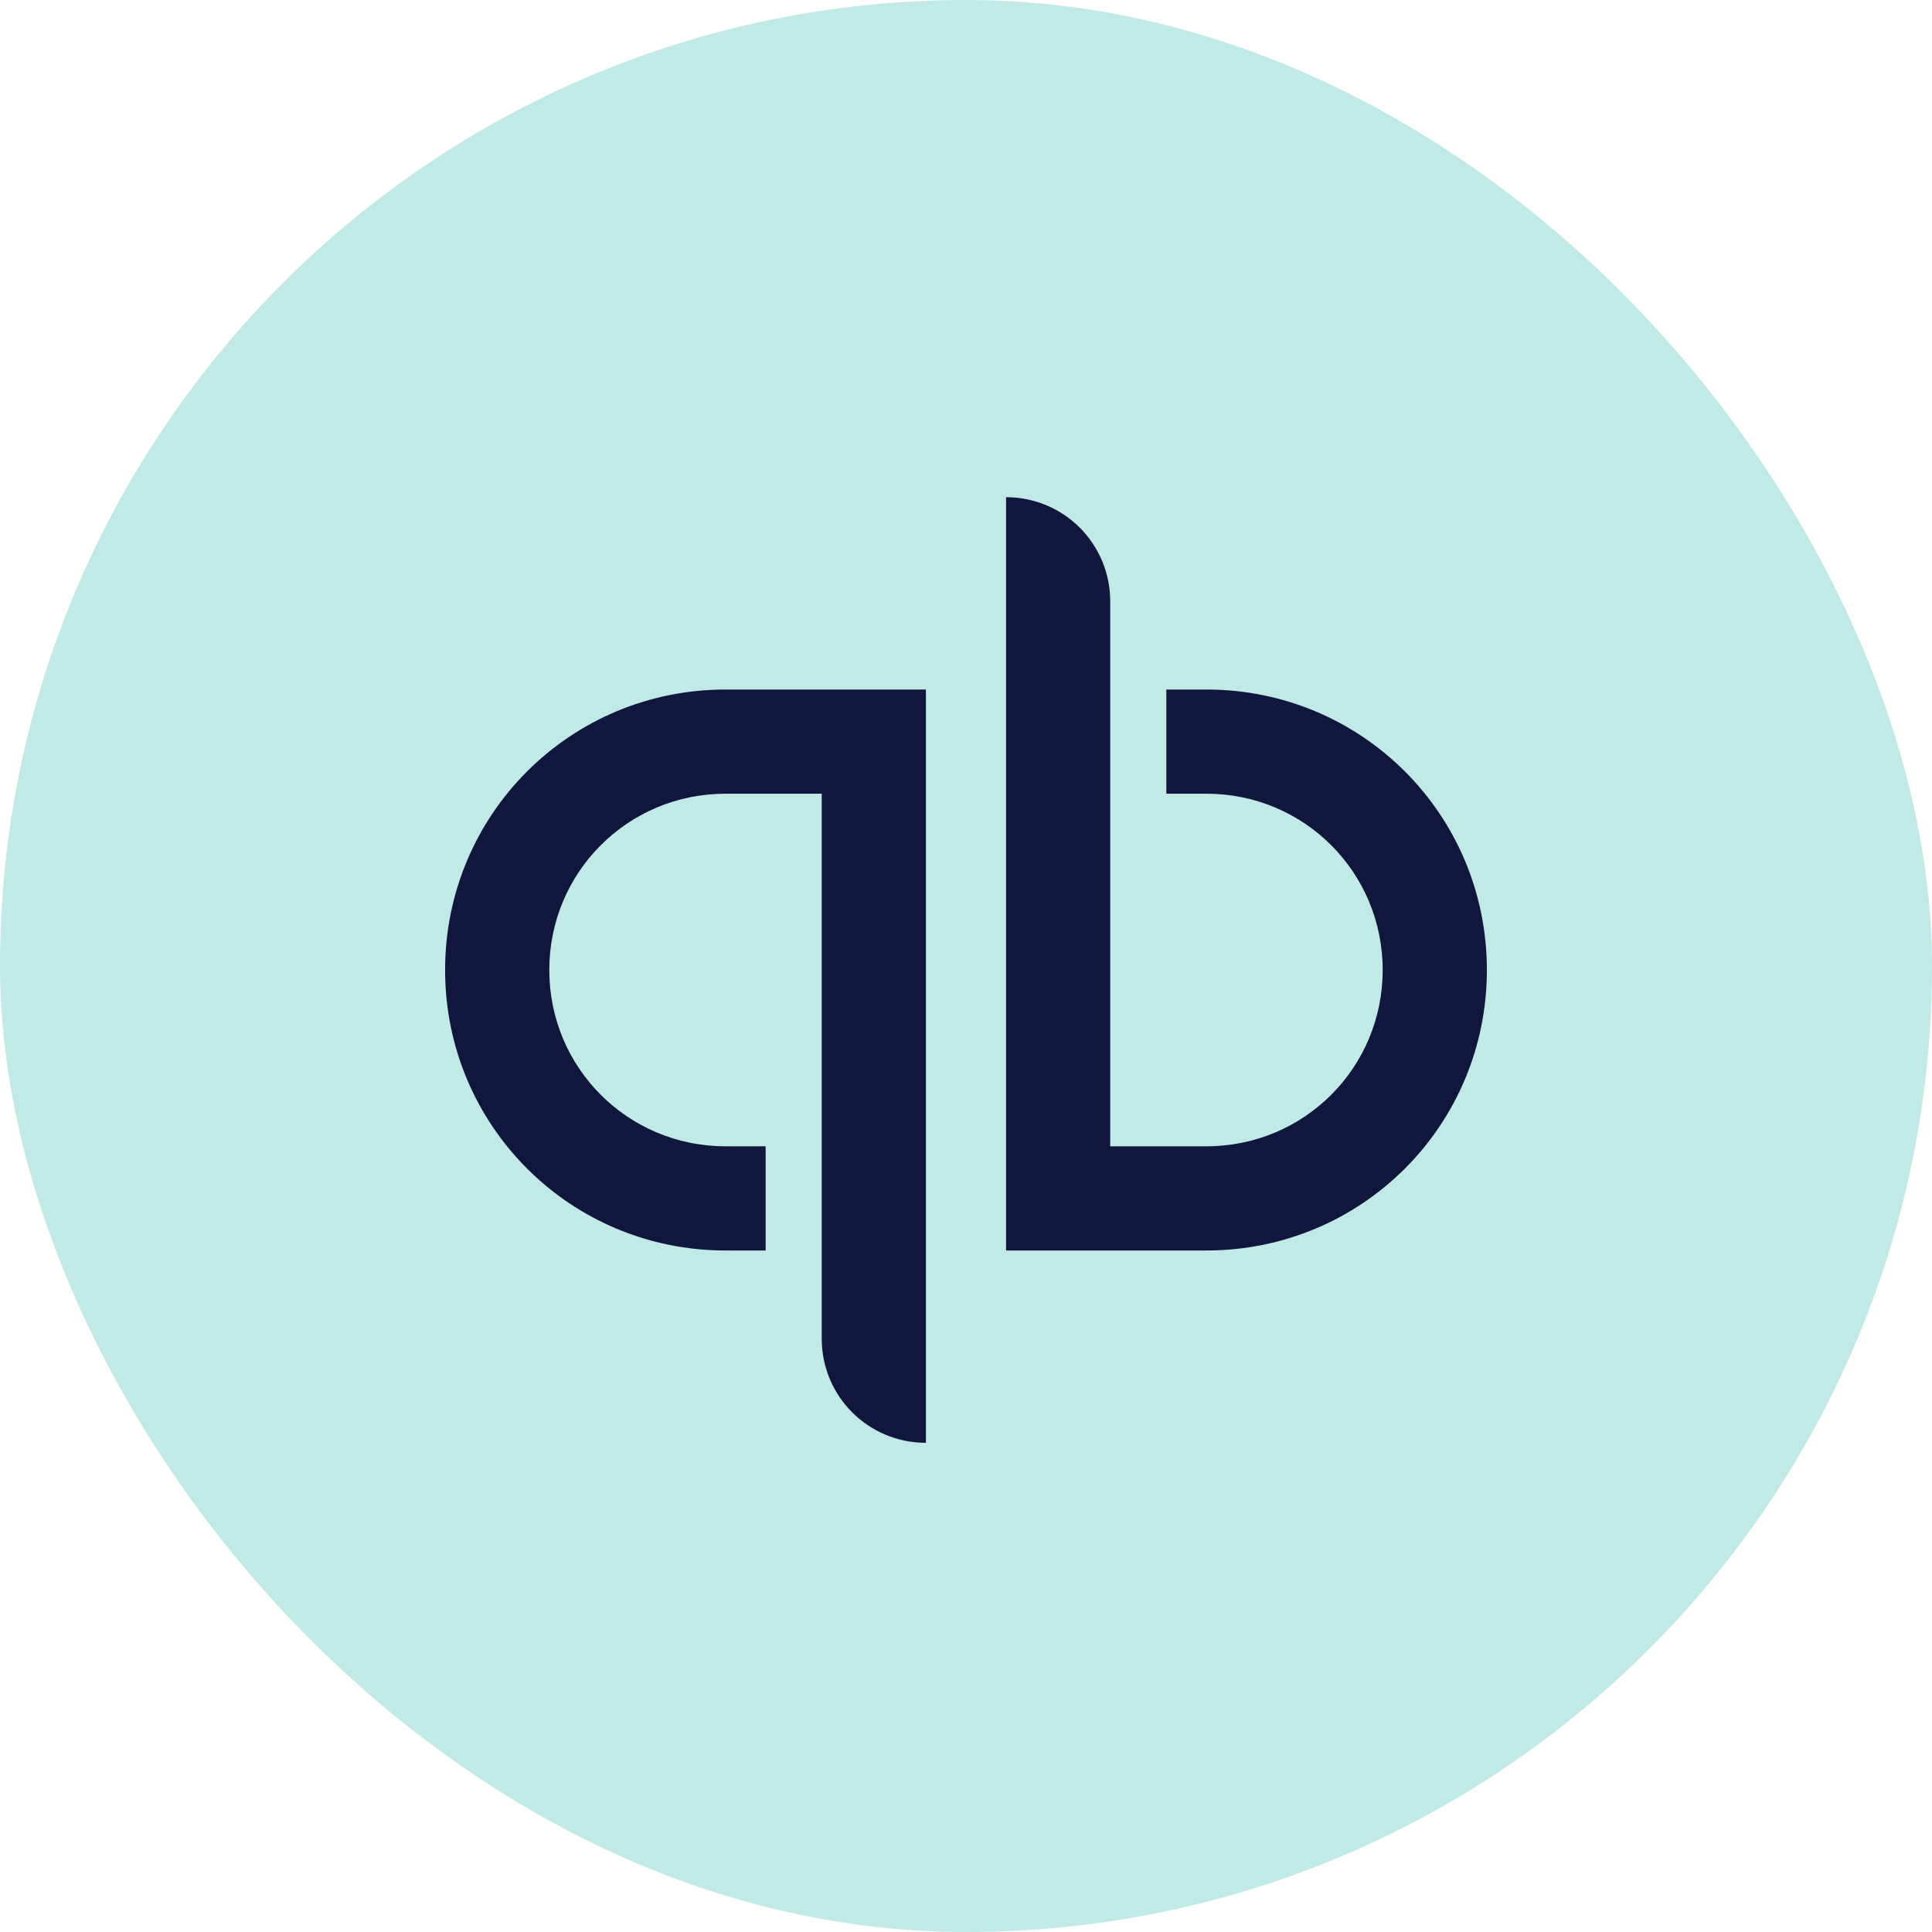 <svg width="68" height="68" viewBox="0 0 68 68" fill="none" xmlns="http://www.w3.org/2000/svg">
<rect width="68" height="68" rx="34" fill="#C1EAE7"/>
<path d="M15.666 34.141C15.666 39.613 20.066 44.013 25.538 44.013L26.948 44.013L26.948 40.346L25.538 40.346C22.097 40.346 19.333 37.582 19.333 34.141C19.333 30.7 22.097 27.936 25.538 27.936L28.922 27.936L28.922 47.115C28.922 49.146 30.558 50.782 32.589 50.782L32.589 24.269L25.538 24.269C20.066 24.269 15.666 28.669 15.666 34.141ZM42.461 24.269L41.051 24.269L41.051 27.936L42.461 27.936C45.902 27.936 48.666 30.7 48.666 34.141C48.666 37.582 45.902 40.346 42.461 40.346L39.076 40.346L39.076 21.167C39.076 19.136 37.44 17.5 35.41 17.5L35.41 44.013L42.461 44.013C47.933 44.013 52.333 39.613 52.333 34.141C52.333 28.669 47.933 24.269 42.461 24.269Z" fill="#11163D"/>
</svg>
